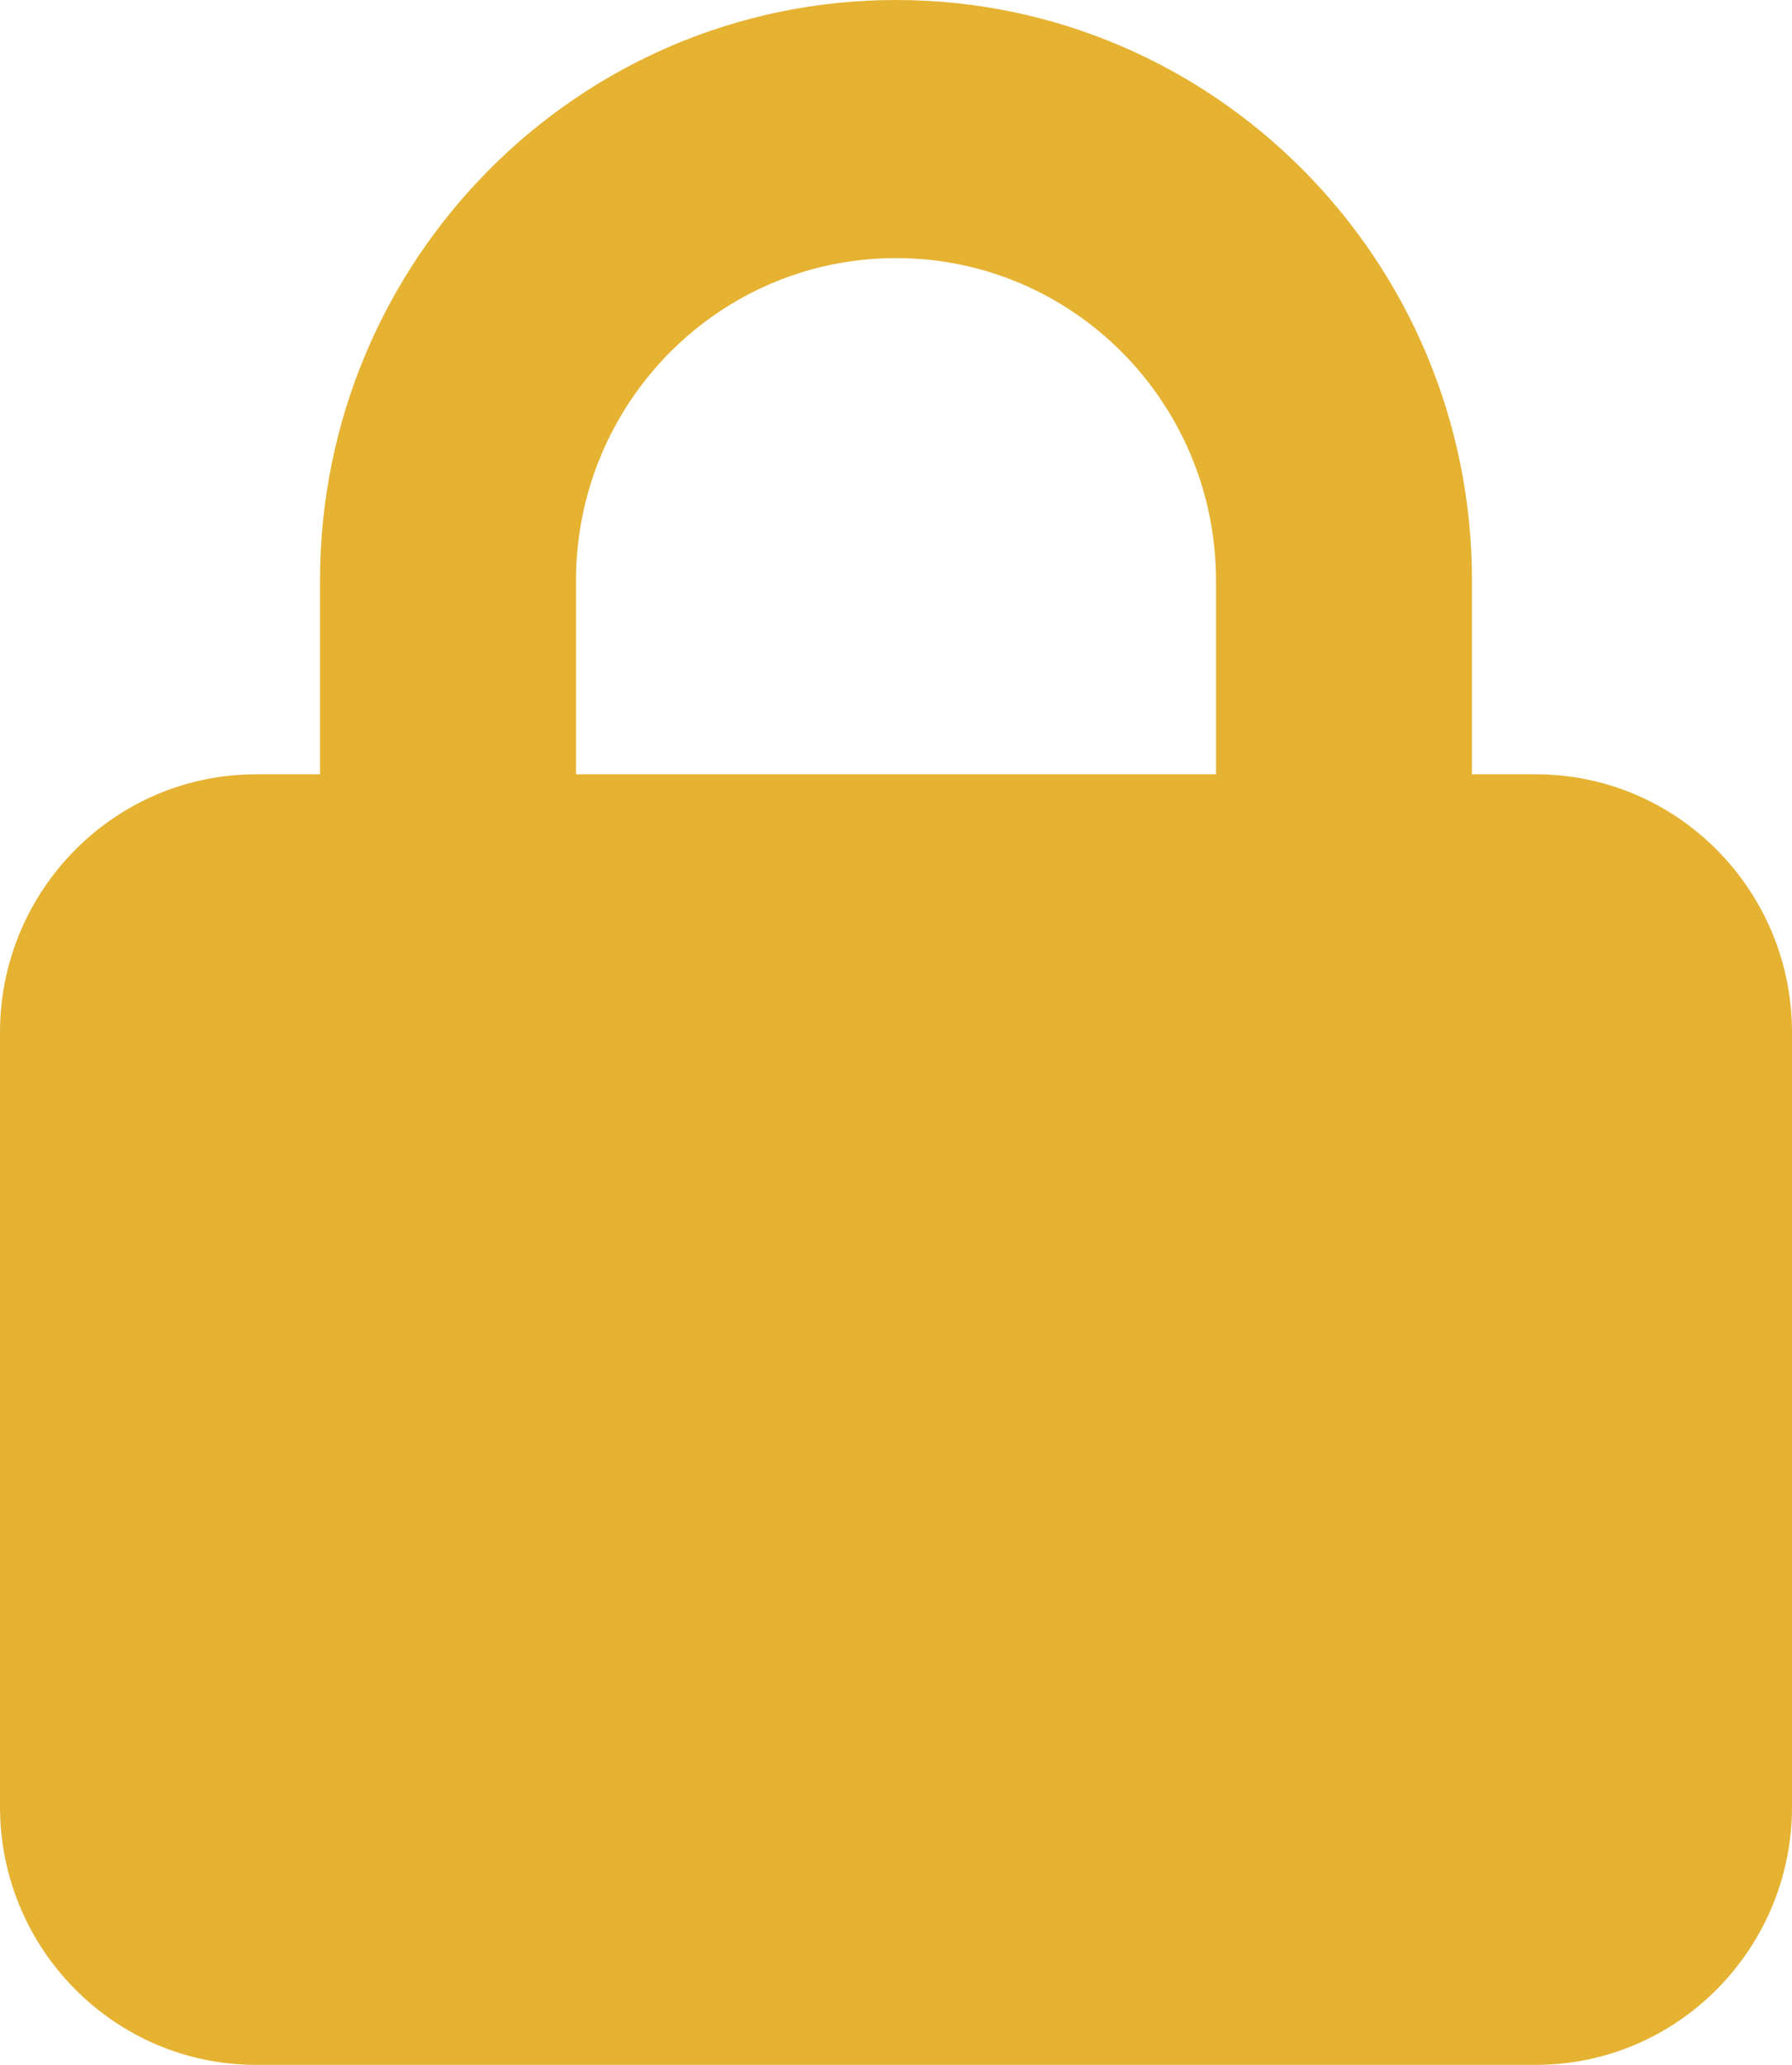 <svg width="33" height="38" viewBox="0 0 33 38" fill="none" xmlns="http://www.w3.org/2000/svg">
<g clip-path="url(#clip0_48_248)">
<path d="M10.607 10.688V14.25H22.393V10.688C22.393 7.407 19.756 4.75 16.5 4.75C13.244 4.75 10.607 7.407 10.607 10.688ZM5.893 14.25V10.688C5.893 4.787 10.644 0 16.5 0C22.356 0 27.107 4.787 27.107 10.688V14.25H28.286C30.886 14.25 33 16.38 33 19V33.25C33 35.87 30.886 38 28.286 38H4.714C2.114 38 0 35.87 0 33.25V19C0 16.38 2.114 14.25 4.714 14.25H5.893Z" fill="#E5B232"/>
</g>
<defs>
<clipPath id="clip0_48_248">
<rect width="33" height="38" fill="white"/>
</clipPath>
</defs>
</svg>
